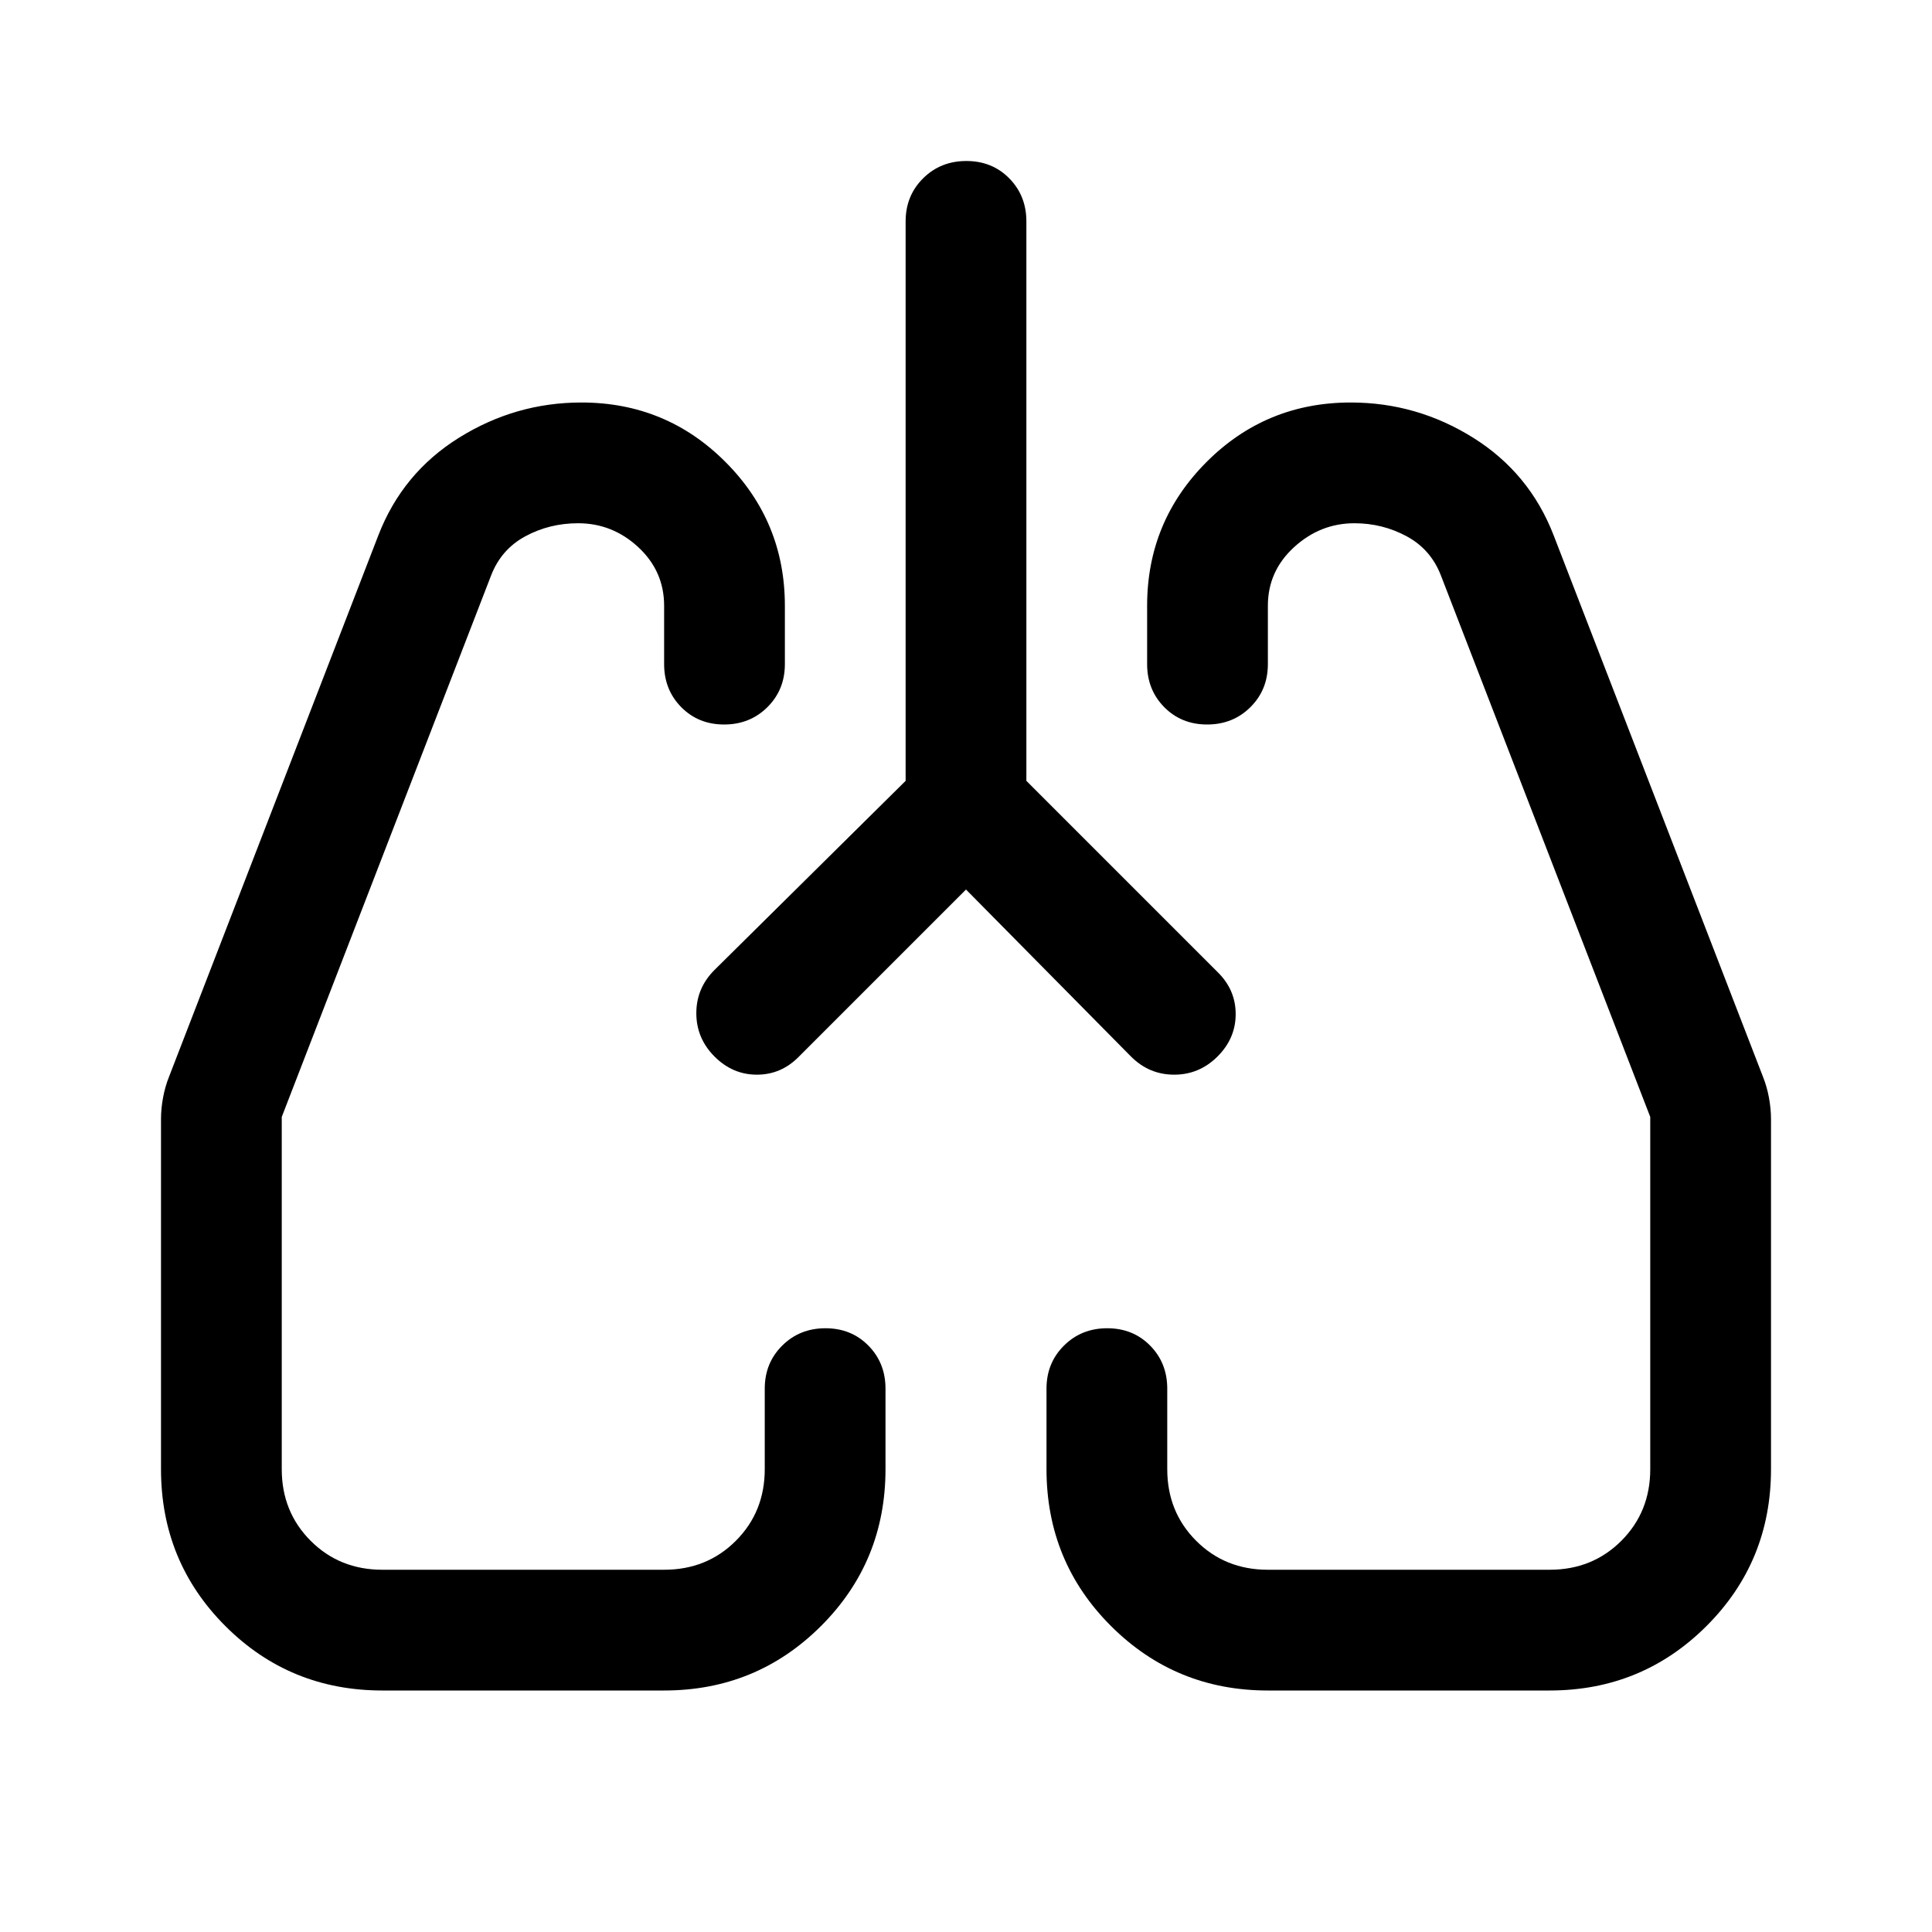 <svg xmlns="http://www.w3.org/2000/svg" width="48" height="48" viewBox="0 -960 960 960"><path d="m480-518-83 83q-8.8 9-20.9 9-12.1 0-21.1-9.053-9-9.052-9-21.5Q346-469 355-478l95-94v-278q0-12.75 8.675-21.375 8.676-8.625 21.5-8.625 12.825 0 21.325 8.625T510-850v278l95 95q9 8.8 9 20.9 0 12.1-9.053 21.1-9.052 9-21.5 9Q571-426 562-435l-82-83ZM190-120q-46 0-78-32t-32-78v-174q0-5 1-10.5t3-10.5l104-269q12-31 40.071-48.5 28.072-17.5 60.822-17.5Q331-760 360.5-730.428T390-659v29q0 12.75-8.675 21.375-8.676 8.625-21.5 8.625-12.825 0-21.325-8.625T330-630v-29q0-17.194-12.825-29.097Q304.35-700 287.25-700 273-700 261-693.5T244-674L140-405v175q0 21.25 14.375 35.625T190-180h140q21.25 0 35.625-14.375T380-230v-40q0-12.75 8.675-21.375 8.676-8.625 21.5-8.625 12.825 0 21.325 8.625T440-270v40q0 46-32.083 78-32.084 32-77.917 32H190Zm580 0H630q-45.833 0-77.917-32Q520-184 520-230v-40q0-12.75 8.675-21.375 8.676-8.625 21.5-8.625 12.825 0 21.325 8.625T580-270v40q0 21.25 14.375 35.625T630-180h140q21.25 0 35.625-14.375T820-230v-175L716-674q-5-13-17-19.5t-26-6.5q-17 0-30 11.903T630-659v29q0 12.75-8.675 21.375-8.676 8.625-21.5 8.625-12.825 0-21.325-8.625T570-630v-29q0-41.856 29.517-71.428Q629.035-760 671.203-760 704-760 732-742.5t40 48.5l104 269q2 5 3 10.5t1 10.5v174q0 46-32.083 78-32.084 32-77.917 32ZM355-435Zm250 0Z"/></svg>